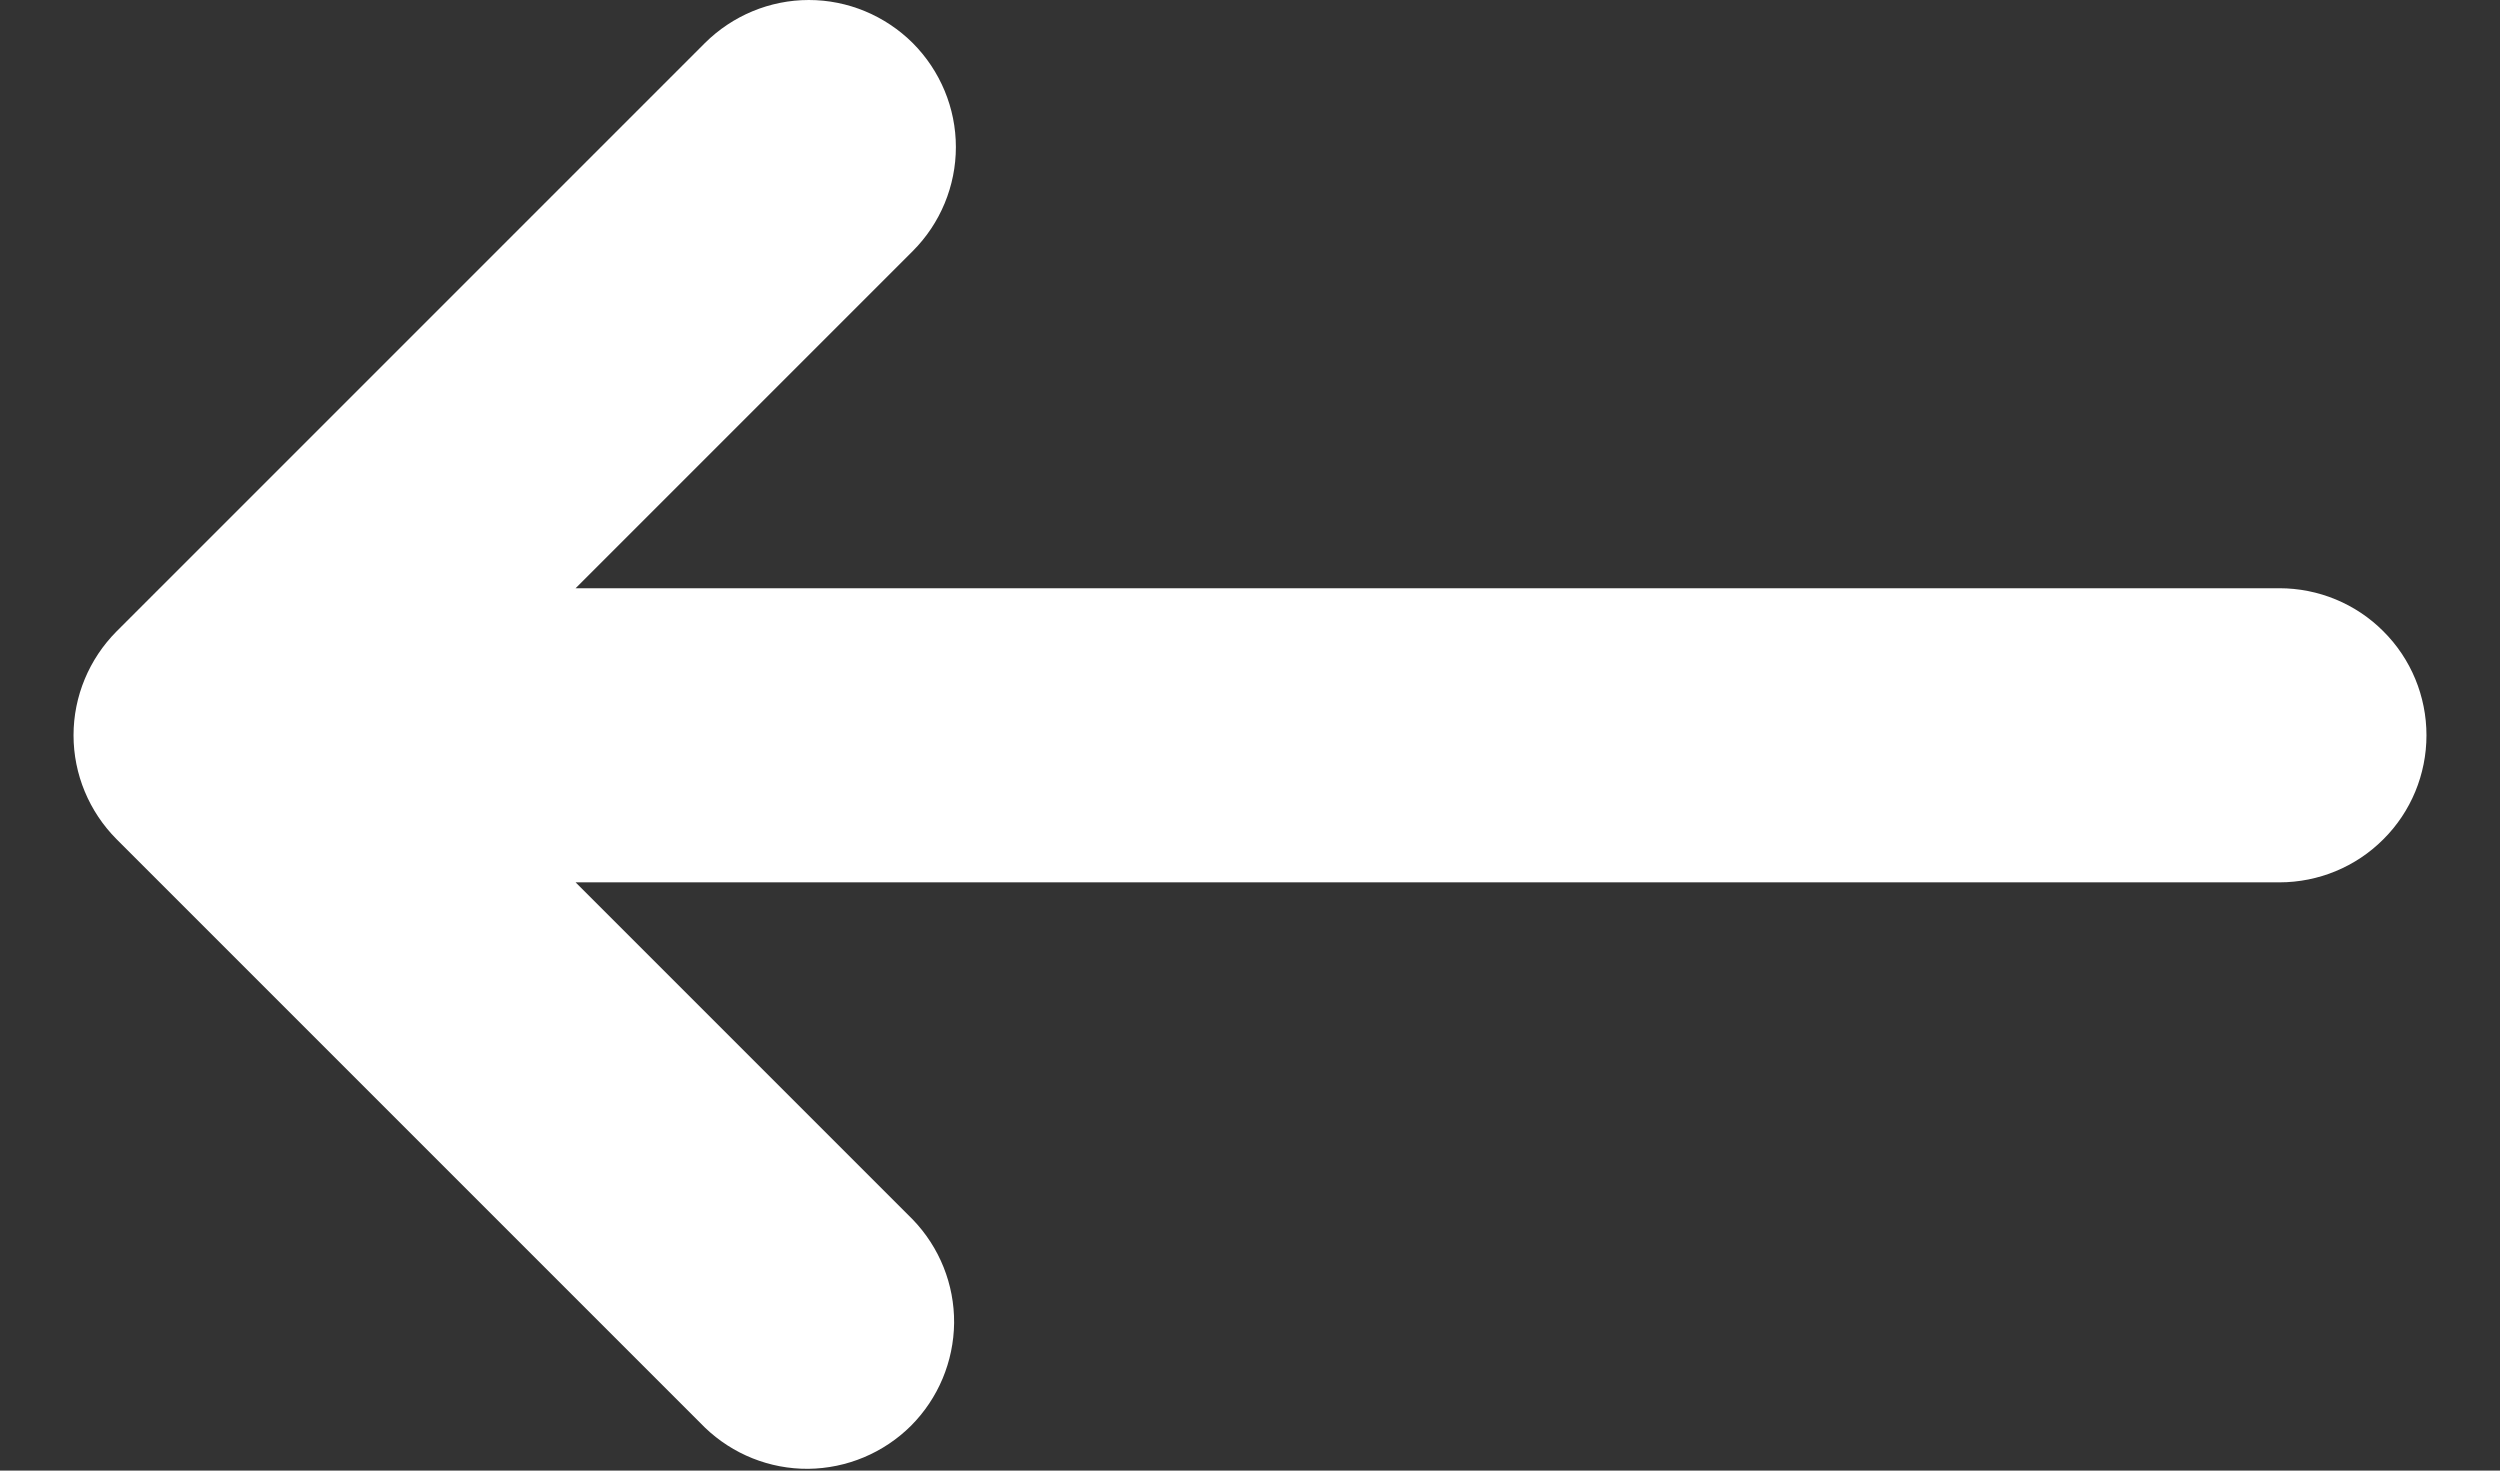 <svg width="17" height="10" viewBox="0 0 17 10" fill="none" xmlns="http://www.w3.org/2000/svg">
<rect x="0" y="0" width="17" height="10" fill="#333333" stroke="none"/>
<path fill-rule="evenodd" clip-rule="evenodd" d="M6.207 0.293C6.019 0.106 5.765 0 5.5 0C5.235 0 4.981 0.106 4.793 0.293L0.793 4.293C0.606 4.481 0.5 4.735 0.5 5C0.5 5.265 0.606 5.519 0.793 5.707L4.793 9.707C4.982 9.889 5.234 9.99 5.496 9.988C5.759 9.985 6.009 9.88 6.195 9.695C6.38 9.509 6.485 9.259 6.488 8.996C6.49 8.734 6.389 8.482 6.207 8.293L3.914 6H15.5C15.765 6 16.02 5.895 16.207 5.707C16.395 5.52 16.5 5.265 16.5 5C16.5 4.735 16.395 4.48 16.207 4.293C16.02 4.105 15.765 4 15.5 4H3.914L6.207 1.707C6.394 1.52 6.5 1.265 6.5 1C6.5 0.735 6.394 0.481 6.207 0.293Z" fill="white"/>
</svg>
